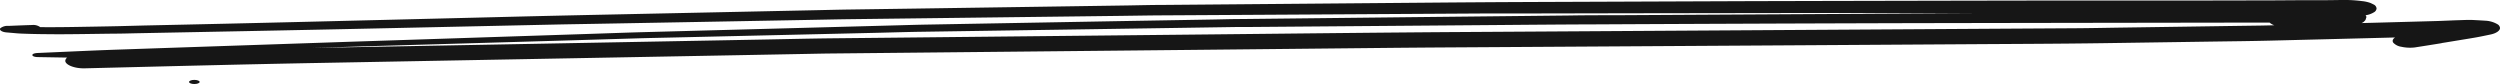 <svg xmlns="http://www.w3.org/2000/svg" xmlns:xlink="http://www.w3.org/1999/xlink" width="105.12" height="3.532" viewBox="0 0 105.12 3.532">
  <defs>
    <clipPath id="clip-path">
      <rect id="長方形_6" data-name="長方形 6" width="105.12" height="3.532" fill="none"/>
    </clipPath>
  </defs>
  <g id="グループ_107" data-name="グループ 107" transform="translate(0 0)">
    <g id="グループ_9" data-name="グループ 9" transform="translate(0 0)" clip-path="url(#clip-path)">
      <path id="パス_17" data-name="パス 17" d="M2.282,1.441c.833,0,1.666-.016,2.5-.026.339,0,.678-.011,1.016-.018l4.477-.087q2.677-.052,5.354-.11l7.646-.166c.584-.013,1.169-.021,1.753-.032L29.482.921,33.938.839C34.519.829,35.1.815,35.682.807L42.791.72,47.162.667C47.732.66,48.3.649,48.875.646l6.872-.04,6.781-.04c.6,0,1.194,0,1.791,0L68.746.557,75.63.547c.75,0,1.5,0,2.251,0L82.6.556h.39Q77.68.585,72.374.615L67.943.64c-.637,0-1.275,0-1.912.011l-6.41.068L52.211.8c-.415,0-.83.014-1.244.021L47.021.889l-8,.144c-.395.007-.789.018-1.184.029l-3.909.105-7,.188c-.643.018-1.286.042-1.929.063l-4.484.147q-2.849.094-5.7.187L6.883,2.02l-1.9.065c-1.136.039-2.269.095-3.4.143-.12.005-.222.035-.222.086s.1.084.222.086l1.243.021a.185.185,0,0,0-.081.135c0,.165.37.327.813.317,3.241-.079,6.48-.164,9.724-.224l8.448-.156,9.34-.173,2.941-.055c.283-.005.566-.012.849-.015L49.9,2.1l8.041-.082q1.453-.015,2.9-.024L76.235,1.9l6.594-.041c1.877-.012,3.754-.017,5.629-.044l4.65-.068c.773-.011,1.548-.019,2.321-.038q2.639-.065,5.278-.133l0,0c-.1.066-.126.146-.074.22a.579.579,0,0,0,.336.17,1.7,1.7,0,0,0,.565.029q.575-.089,1.146-.182l-.024,0,.084-.014.1-.016-.036.006.608-.1c.212-.034.425-.069.636-.105.23-.039.451-.087.673-.133.251-.052.4-.166.4-.274a.207.207,0,0,0-.112-.16,1.1,1.1,0,0,0-.488-.146c-.2-.013-.393-.023-.59-.033-.043,0-.087,0-.132,0-.134,0-.273.007-.4.011-.3.008-.6.025-.895.034l-.731.02L99.805.957,99.3.97a.323.323,0,0,0,.132-.094A.147.147,0,0,0,99.48.788c.007-.022.015-.043.023-.065a.123.123,0,0,0-.037-.081l.051-.009a.906.906,0,0,0,.3-.115.206.206,0,0,0,.113-.162.206.206,0,0,0-.113-.162L99.684.129A1.454,1.454,0,0,0,99.32.047,5.386,5.386,0,0,0,98.534,0c-.219,0-.44.006-.657.007l-.946,0L95.592.016,92.055.023q-1.664,0-3.328,0-1.512,0-3.024,0-6.028.01-12.056.025l-9.04.035q-2.021.008-4.041.025L51.509.185,48.926.207c-.5,0-1,.014-1.5.022L38.475.361,35.742.4c-.511.007-1.021.021-1.532.031L25.318.618q-2.3.048-4.589.106L12.873.917Q9.47,1,6.065,1.072L4.987,1.1c-.581.013-1.163.022-1.744.032-.516.009-1.034.014-1.551.009a.493.493,0,0,0-.332-.09c-.333.01-.666.024-1,.038a.494.494,0,0,0-.348.1c-.051.072.061.155.252.173L.7,1.4c.142.013.293.016.437.021.381.013.764.016,1.147.018M93.971.951h1.462a.551.551,0,0,0,.2.111c-.188.005-.377.01-.565.013L94,1.09l-4.65.068c-.71.01-1.419.026-2.128.03l-3.327.02-7.6.047-14.756.091c-3.522.022-7.043.065-10.565.1l-15.918.164c-1.064.011-2.128.038-3.19.057l-9.035.169L13.959,2l-.821.015,2.391-.073L23.877,1.7l2.916-.087c.5-.015,1-.024,1.505-.036l8.681-.2c.566-.014,1.132-.031,1.7-.04l2.446-.037,8.951-.135,1.969-.03c.173,0,.346,0,.519,0l1.383-.011,8.969-.071c1.378-.011,2.755-.024,4.133-.028Q73.715.991,80.383.973,87.177.961,93.971.951" transform="translate(0 0)" fill="#161616"/>
      <path id="パス_18" data-name="パス 18" d="M20.735,22.112c0-.047-.1-.087-.223-.087s-.223.039-.223.087.1.087.223.087.223-.04.223-.087" transform="translate(-12.34 -18.666)" fill="#161616"/>
    </g>
  </g>
</svg>
